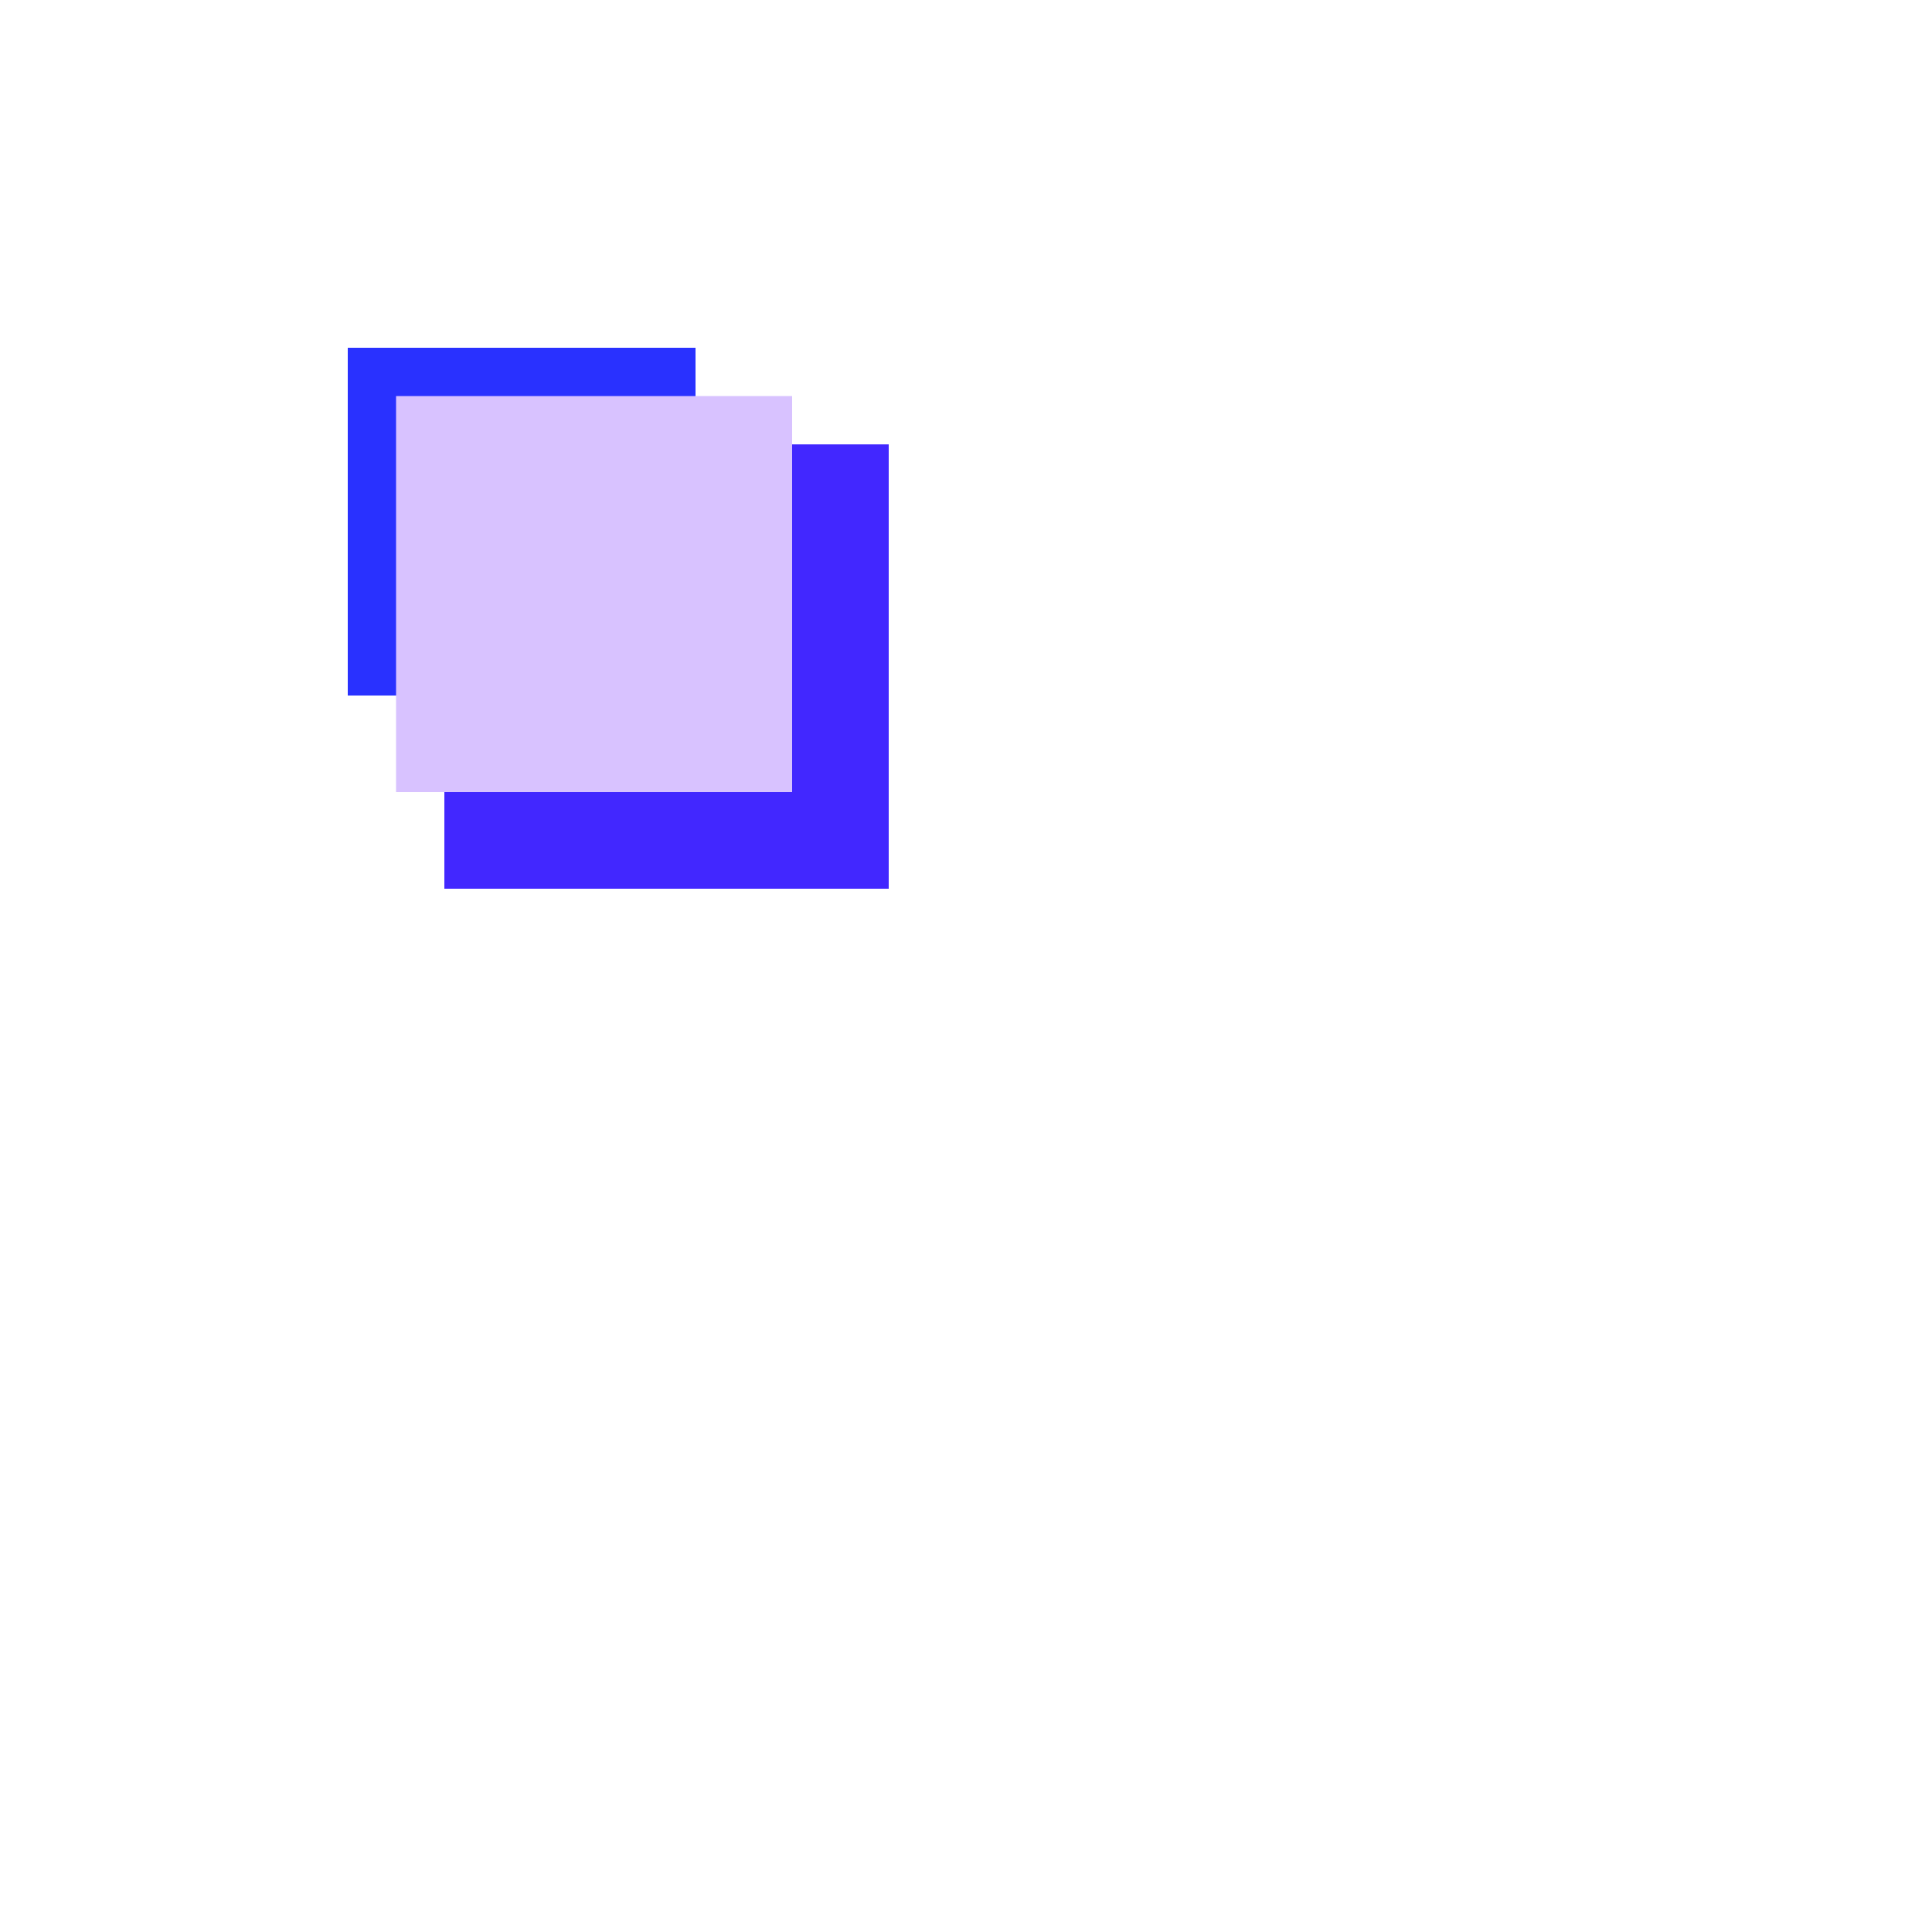 <svg xmlns="http://www.w3.org/2000/svg" viewBox="0 0 200 200"><rect x="43" y="43" width="34" height="34" fill="rgb(137,87,37)"><animate attributeName="opacity" values="1;0.5;1" dur="1884ms" repeatCount="indefinite" begin="1384ms" /></rect><rect x="46" y="46" width="46" height="46" fill="rgb(66,39,276)"><animate attributeName="opacity" values="1;0.5;1" dur="1896ms" repeatCount="indefinite" begin="1396ms" /></rect><rect x="36" y="36" width="36" height="36" fill="rgb(41,49,266)"><animate attributeName="opacity" values="1;0.5;1" dur="526ms" repeatCount="indefinite" begin="26ms" /></rect><rect x="41" y="41" width="41" height="41" fill="rgb(216,194,351)"><animate attributeName="opacity" values="1;0.5;1" dur="2051ms" repeatCount="indefinite" begin="1551ms" /></rect></svg>